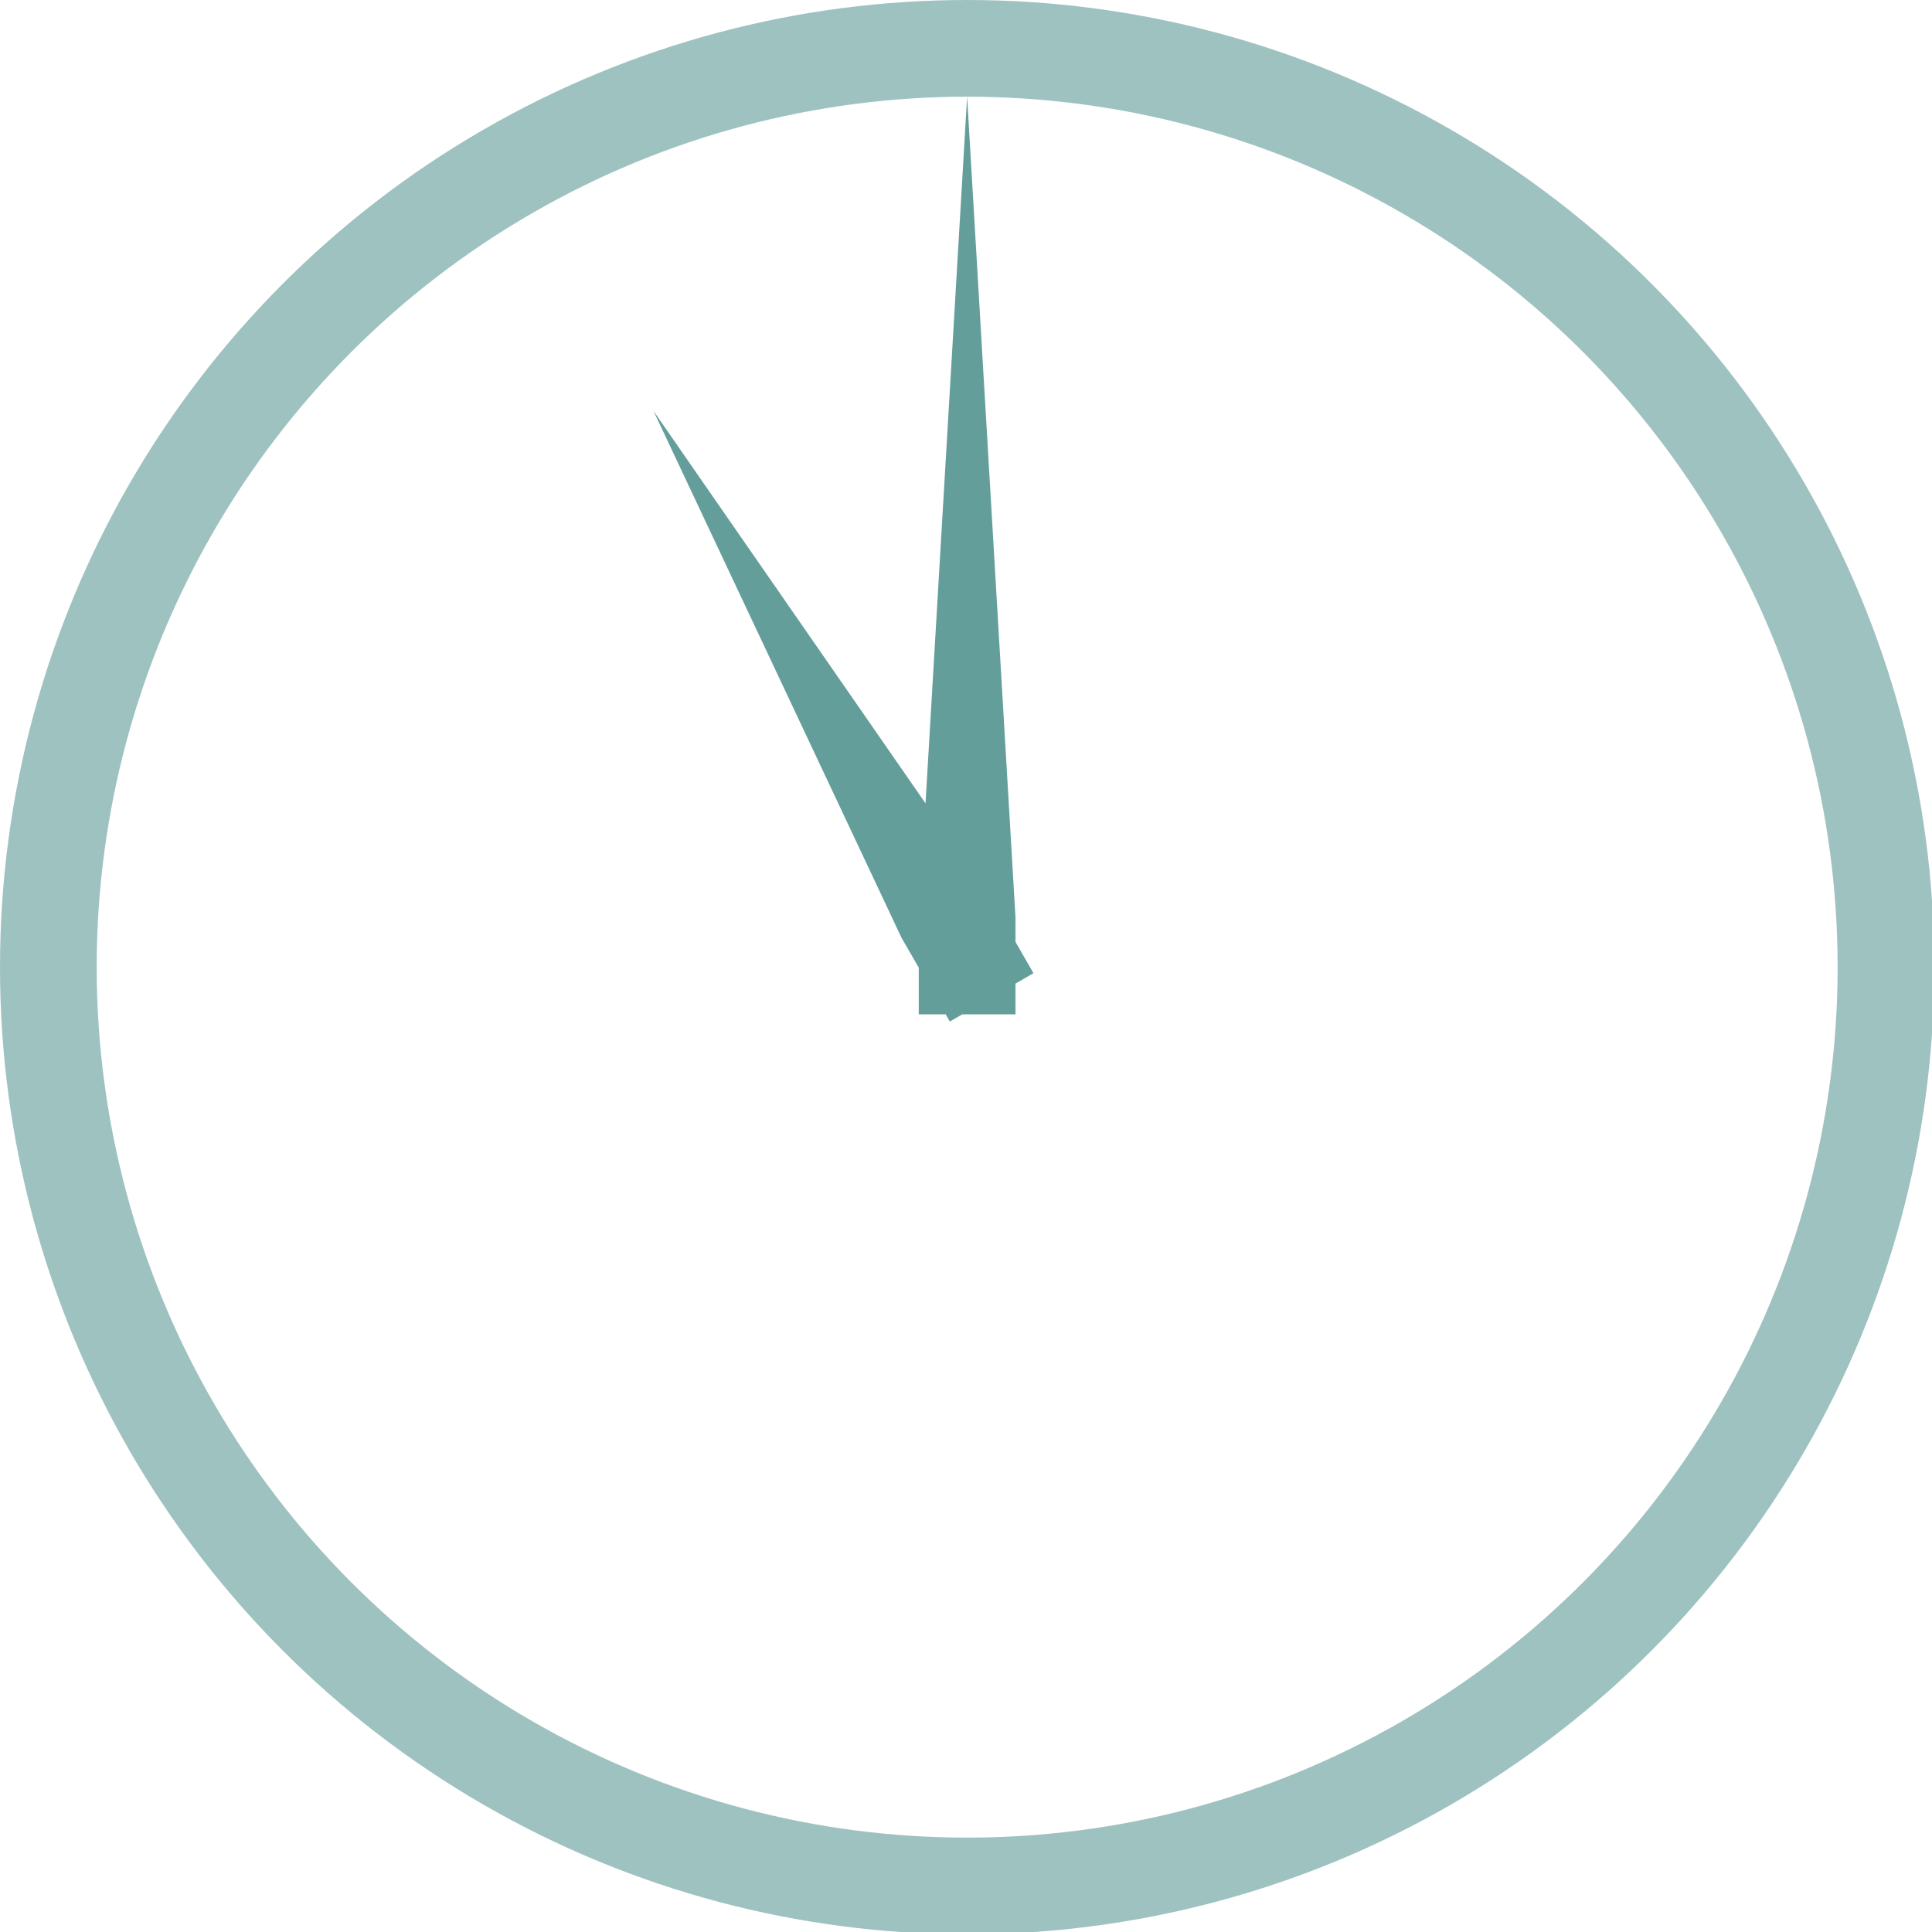 <svg width="40" height="40" viewBox="0 0 40 40" fill="none" xmlns="http://www.w3.org/2000/svg">
<g clip-path="url(#clip0)">
<circle cx="20.024" cy="20.024" r="19.023" stroke="#3E8682" stroke-opacity="0.5" stroke-width="2.002"/>
<path fill-rule="evenodd" clip-rule="evenodd" d="M19.924 21H21.025V20.364L21.397 20.149L21.025 19.502V19L20.023 2L19.162 16.632L13.531 8.51L18.665 19.416L19.022 20.035V21H19.579L19.665 21.15L19.924 21Z" fill="#3E8682" fill-opacity="0.8"/>
</g>
<defs>
<clipPath id="clip0">
<rect width="40" height="40" fill="white"/>
</clipPath>
</defs>
</svg>
